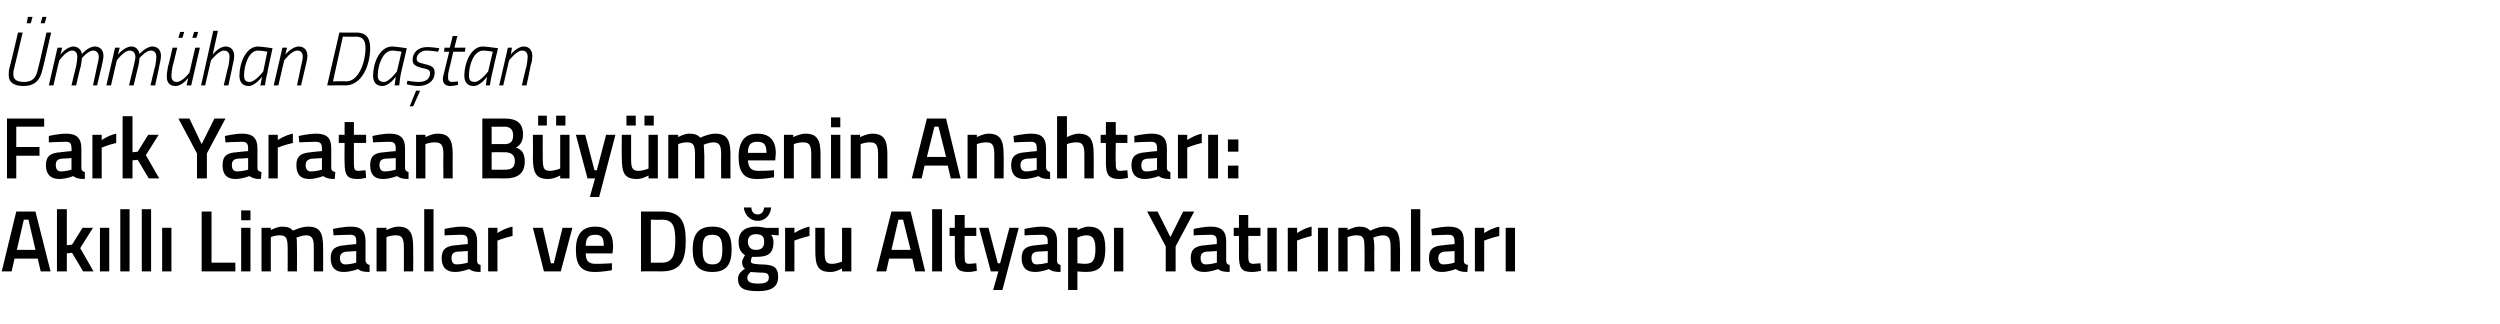 <?xml version="1.0" standalone="no"?><!DOCTYPE svg PUBLIC "-//W3C//DTD SVG 1.1//EN" "http://www.w3.org/Graphics/SVG/1.1/DTD/svg11.dtd"><svg xmlns="http://www.w3.org/2000/svg" version="1.1" width="430.2px" height="55.8px" viewBox="0 -2 430.2 55.8" style="top:-2px">  <desc>Ümmühan Daştan Fark Yaratan Büyümenin Anahtarı: Akıllı Limanlar ve Doğru Altyapı Yatırımları</desc>  <defs/>  <g id="Polygon289988">    <path d="M 2.8 34.4 L 6.1 34.4 L 8.7 44.7 L 7 44.7 L 6.5 42.5 L 2.5 42.5 L 2 44.7 L 0.3 44.7 L 2.8 34.4 Z M 2.9 41 L 6.1 41 L 4.9 35.8 L 4.1 35.8 L 2.9 41 Z M 9.8 44.7 L 9.8 34 L 11.5 34 L 11.5 40.2 L 12.4 40.1 L 14.2 37.2 L 16 37.2 L 13.8 40.7 L 16.1 44.7 L 14.3 44.7 L 12.4 41.5 L 11.5 41.6 L 11.5 44.7 L 9.8 44.7 Z M 17.2 37.2 L 18.8 37.2 L 18.8 44.7 L 17.2 44.7 L 17.2 37.2 Z M 20.7 34 L 22.3 34 L 22.3 44.7 L 20.7 44.7 L 20.7 34 Z M 24.4 34 L 26 34 L 26 44.7 L 24.4 44.7 L 24.4 34 Z M 27.9 37.2 L 29.5 37.2 L 29.5 44.7 L 27.9 44.7 L 27.9 37.2 Z M 34.7 44.7 L 34.7 34.4 L 36.4 34.4 L 36.4 43.2 L 40.5 43.2 L 40.5 44.7 L 34.7 44.7 Z M 41.5 37.2 L 43.1 37.2 L 43.1 44.7 L 41.5 44.7 L 41.5 37.2 Z M 41.5 34.2 L 43.1 34.2 L 43.1 35.9 L 41.5 35.9 L 41.5 34.2 Z M 45 44.7 L 45 37.2 L 46.6 37.2 L 46.6 37.6 C 46.6 37.6 47.65 37 48.5 37 C 49.5 37 50 37.2 50.4 37.7 C 50.4 37.7 51.8 37 53 37 C 55.1 37 55.6 38.1 55.6 40.6 C 55.62 40.65 55.6 44.7 55.6 44.7 L 54 44.7 C 54 44.7 54 40.69 54 40.7 C 54 39.2 53.8 38.5 52.7 38.5 C 51.9 38.5 51 38.9 51 38.9 C 51.1 39 51.1 40 51.1 40.8 C 51.13 40.78 51.1 44.7 51.1 44.7 L 49.5 44.7 C 49.5 44.7 49.52 40.81 49.5 40.8 C 49.5 39.1 49.3 38.5 48.2 38.5 C 47.38 38.46 46.6 38.8 46.6 38.8 L 46.6 44.7 L 45 44.7 Z M 62.9 42.9 C 63 43.3 63.2 43.5 63.6 43.6 C 63.6 43.6 63.6 44.8 63.6 44.8 C 62.6 44.8 62.1 44.7 61.6 44.3 C 61.6 44.3 60.4 44.8 59.1 44.8 C 57.7 44.8 56.9 44 56.9 42.4 C 56.9 40.8 57.8 40.3 59.4 40.2 C 59.38 40.17 61.3 40 61.3 40 C 61.3 40 61.32 39.47 61.3 39.5 C 61.3 38.6 61 38.4 60.2 38.4 C 59.22 38.4 57.4 38.5 57.4 38.5 L 57.3 37.4 C 57.3 37.4 58.98 37 60.4 37 C 62.2 37 62.9 37.8 62.9 39.5 C 62.9 39.5 62.9 42.9 62.9 42.9 Z M 59.6 41.3 C 58.9 41.4 58.5 41.7 58.5 42.4 C 58.5 43.1 58.8 43.5 59.5 43.5 C 60.31 43.5 61.3 43.2 61.3 43.2 L 61.3 41.2 C 61.3 41.2 59.58 41.33 59.6 41.3 Z M 64.8 44.7 L 64.8 37.2 L 66.5 37.2 L 66.5 37.6 C 66.5 37.6 67.56 37 68.5 37 C 70.6 37 71.1 38.2 71.1 40.6 C 71.13 40.65 71.1 44.7 71.1 44.7 L 69.5 44.7 C 69.5 44.7 69.51 40.69 69.5 40.7 C 69.5 39.2 69.3 38.5 68.2 38.5 C 67.3 38.46 66.5 38.8 66.5 38.8 L 66.5 44.7 L 64.8 44.7 Z M 73 34 L 74.6 34 L 74.6 44.7 L 73 44.7 L 73 34 Z M 82.1 42.9 C 82.1 43.3 82.3 43.5 82.7 43.6 C 82.7 43.6 82.7 44.8 82.7 44.8 C 81.8 44.8 81.3 44.7 80.7 44.3 C 80.7 44.3 79.5 44.8 78.3 44.8 C 76.8 44.8 76 44 76 42.4 C 76 40.8 76.9 40.3 78.5 40.2 C 78.52 40.17 80.5 40 80.5 40 C 80.5 40 80.46 39.47 80.5 39.5 C 80.5 38.6 80.1 38.4 79.4 38.4 C 78.36 38.4 76.5 38.5 76.5 38.5 L 76.5 37.4 C 76.5 37.4 78.12 37 79.5 37 C 81.3 37 82.1 37.8 82.1 39.5 C 82.1 39.5 82.1 42.9 82.1 42.9 Z M 78.7 41.3 C 78 41.4 77.7 41.7 77.7 42.4 C 77.7 43.1 78 43.5 78.6 43.5 C 79.45 43.5 80.5 43.2 80.5 43.2 L 80.5 41.2 C 80.5 41.2 78.72 41.33 78.7 41.3 Z M 84 37.2 L 85.6 37.2 L 85.6 38.1 C 85.6 38.1 86.88 37.24 88.2 37 C 88.2 37 88.2 38.6 88.2 38.6 C 86.79 38.91 85.6 39.4 85.6 39.4 L 85.6 44.7 L 84 44.7 L 84 37.2 Z M 93.4 37.2 L 94.8 43.3 L 95.3 43.3 L 96.8 37.2 L 98.5 37.2 L 96.5 44.7 L 93.6 44.7 L 91.7 37.2 L 93.4 37.2 Z M 105.3 43.3 L 105.3 44.5 C 105.3 44.5 103.57 44.83 102.3 44.8 C 100 44.8 99.1 43.6 99.1 41 C 99.1 38.2 100.3 37 102.4 37 C 104.5 37 105.5 38.1 105.5 40.4 C 105.54 40.44 105.4 41.6 105.4 41.6 C 105.4 41.6 100.78 41.61 100.8 41.6 C 100.8 42.8 101.2 43.4 102.5 43.4 C 103.68 43.41 105.3 43.3 105.3 43.3 Z M 103.9 40.3 C 103.9 38.8 103.5 38.4 102.4 38.4 C 101.3 38.4 100.8 38.9 100.8 40.3 C 100.8 40.3 103.9 40.3 103.9 40.3 Z M 110.3 44.7 L 110.3 34.4 C 110.3 34.4 113.86 34.39 113.9 34.4 C 117.2 34.4 118 36.2 118 39.4 C 118 42.6 117.3 44.7 113.9 44.7 C 113.86 44.67 110.3 44.7 110.3 44.7 Z M 113.9 35.8 C 113.86 35.85 112 35.8 112 35.8 L 112 43.2 C 112 43.2 113.86 43.2 113.9 43.2 C 115.9 43.2 116.2 41.6 116.2 39.4 C 116.2 37.1 115.9 35.8 113.9 35.8 Z M 125.9 40.9 C 125.9 43.4 125.1 44.8 122.6 44.8 C 120 44.8 119.2 43.4 119.2 40.9 C 119.2 38.4 120.1 37 122.6 37 C 125.1 37 125.9 38.4 125.9 40.9 Z M 124.3 40.9 C 124.3 39.1 123.9 38.4 122.6 38.4 C 121.2 38.4 120.9 39.1 120.9 40.9 C 120.9 42.6 121.2 43.5 122.6 43.5 C 124 43.5 124.3 42.6 124.3 40.9 Z M 127 46 C 127 45.2 127.4 44.8 128.2 44.2 C 127.8 44 127.7 43.5 127.7 43.1 C 127.7 42.7 128.2 41.9 128.2 41.9 C 127.6 41.5 127.1 41 127.1 39.6 C 127.1 37.7 128.4 37 130.1 37 C 130.8 37 131.7 37.2 131.7 37.2 C 131.65 37.23 134 37.2 134 37.2 L 134 38.5 C 134 38.5 132.73 38.41 132.7 38.4 C 132.9 38.7 133.1 39.1 133.1 39.6 C 133.1 41.7 132.1 42.2 130.1 42.2 C 129.9 42.2 129.6 42.2 129.4 42.2 C 129.4 42.2 129.2 42.7 129.2 42.9 C 129.2 43.3 129.4 43.4 130.8 43.5 C 133.2 43.5 133.9 44 133.9 45.7 C 133.9 47.5 132.5 48.1 130.5 48.1 C 128.2 48.1 127 47.7 127 46 Z M 129.2 44.8 C 128.8 45.1 128.6 45.4 128.6 45.8 C 128.6 46.5 129.1 46.8 130.5 46.8 C 131.7 46.8 132.3 46.5 132.3 45.8 C 132.3 45 131.9 44.9 130.7 44.9 C 130.2 44.9 129.2 44.8 129.2 44.8 Z M 131.5 39.6 C 131.5 38.7 131.1 38.3 130.1 38.3 C 129.2 38.3 128.7 38.7 128.7 39.6 C 128.7 40.5 129.2 41 130.1 41 C 131.1 41 131.5 40.5 131.5 39.6 Z M 129.3 33.7 C 129.3 34.4 129.7 34.9 130.4 34.9 C 131.1 34.9 131.4 34.4 131.5 33.7 C 131.5 33.7 132.7 33.7 132.7 33.7 C 132.6 34.9 131.8 36 130.4 36 C 129 36 128.1 34.9 128 33.7 C 128 33.7 129.3 33.7 129.3 33.7 Z M 135.1 37.2 L 136.7 37.2 L 136.7 38.1 C 136.7 38.1 138 37.24 139.3 37 C 139.3 37 139.3 38.6 139.3 38.6 C 137.91 38.91 136.7 39.4 136.7 39.4 L 136.7 44.7 L 135.1 44.7 L 135.1 37.2 Z M 146.5 37.2 L 146.5 44.7 L 144.9 44.7 L 144.9 44.2 C 144.9 44.2 143.82 44.83 142.9 44.8 C 140.7 44.8 140.3 43.7 140.3 41.1 C 140.29 41.08 140.3 37.2 140.3 37.2 L 141.9 37.2 C 141.9 37.2 141.93 41.1 141.9 41.1 C 141.9 42.8 142 43.4 143.2 43.4 C 144.1 43.38 144.9 43 144.9 43 L 144.9 37.2 L 146.5 37.2 Z M 153.4 34.4 L 156.7 34.4 L 159.2 44.7 L 157.5 44.7 L 157 42.5 L 153 42.5 L 152.5 44.7 L 150.8 44.7 L 153.4 34.4 Z M 153.4 41 L 156.7 41 L 155.4 35.8 L 154.6 35.8 L 153.4 41 Z M 160.4 34 L 162.1 34 L 162.1 44.7 L 160.4 44.7 L 160.4 34 Z M 166 38.6 C 166 38.6 165.96 41.86 166 41.9 C 166 43 166 43.4 166.8 43.4 C 167.2 43.38 168 43.3 168 43.3 L 168.1 44.6 C 168.1 44.6 167.08 44.83 166.6 44.8 C 164.9 44.8 164.3 44.2 164.3 42 C 164.34 42.04 164.3 38.6 164.3 38.6 L 163.4 38.6 L 163.4 37.2 L 164.3 37.2 L 164.3 35 L 166 35 L 166 37.2 L 168 37.2 L 168 38.6 L 166 38.6 Z M 170.1 37.2 L 171.7 43.3 L 172.1 43.3 L 173.7 37.2 L 175.3 37.2 L 172.5 47.9 L 170.9 47.9 L 171.8 44.7 L 170.5 44.7 L 168.5 37.2 L 170.1 37.2 Z M 181.9 42.9 C 181.9 43.3 182.1 43.5 182.5 43.6 C 182.5 43.6 182.5 44.8 182.5 44.8 C 181.6 44.8 181 44.7 180.5 44.3 C 180.5 44.3 179.3 44.8 178.1 44.8 C 176.6 44.8 175.8 44 175.8 42.4 C 175.8 40.8 176.7 40.3 178.3 40.2 C 178.32 40.17 180.3 40 180.3 40 C 180.3 40 180.25 39.47 180.3 39.5 C 180.3 38.6 179.9 38.4 179.2 38.4 C 178.15 38.4 176.3 38.5 176.3 38.5 L 176.3 37.4 C 176.3 37.4 177.91 37 179.3 37 C 181.1 37 181.9 37.8 181.9 39.5 C 181.9 39.5 181.9 42.9 181.9 42.9 Z M 178.5 41.3 C 177.8 41.4 177.5 41.7 177.5 42.4 C 177.5 43.1 177.8 43.5 178.4 43.5 C 179.25 43.5 180.3 43.2 180.3 43.2 L 180.3 41.2 C 180.3 41.2 178.51 41.33 178.5 41.3 Z M 183.8 37.2 L 185.4 37.2 L 185.4 37.6 C 185.4 37.6 186.43 37 187.3 37 C 189.3 37 190.2 38.1 190.2 40.8 C 190.2 43.9 189.1 44.8 186.8 44.8 C 186.2 44.8 185.5 44.7 185.4 44.7 C 185.41 44.7 185.4 47.9 185.4 47.9 L 183.8 47.9 L 183.8 37.2 Z M 185.4 38.9 C 185.4 38.9 185.41 43.3 185.4 43.3 C 185.5 43.3 186.2 43.4 186.7 43.4 C 188.1 43.4 188.5 42.7 188.5 40.8 C 188.5 39.1 188 38.5 187 38.5 C 186.25 38.46 185.4 38.9 185.4 38.9 Z M 191.7 37.2 L 193.3 37.2 L 193.3 44.7 L 191.7 44.7 L 191.7 37.2 Z M 202.3 44.7 L 200.6 44.7 L 200.6 40.4 L 197.4 34.4 L 199.2 34.4 L 201.4 38.8 L 203.6 34.4 L 205.5 34.4 L 202.3 40.4 L 202.3 44.7 Z M 211 42.9 C 211 43.3 211.2 43.5 211.6 43.6 C 211.6 43.6 211.6 44.8 211.6 44.8 C 210.7 44.8 210.1 44.7 209.6 44.3 C 209.6 44.3 208.4 44.8 207.2 44.8 C 205.7 44.8 204.9 44 204.9 42.4 C 204.9 40.8 205.8 40.3 207.4 40.2 C 207.42 40.17 209.4 40 209.4 40 C 209.4 40 209.35 39.47 209.4 39.5 C 209.4 38.6 209 38.4 208.3 38.4 C 207.25 38.4 205.4 38.5 205.4 38.5 L 205.4 37.4 C 205.4 37.4 207.01 37 208.4 37 C 210.2 37 211 37.8 211 39.5 C 211 39.5 211 42.9 211 42.9 Z M 207.6 41.3 C 206.9 41.4 206.6 41.7 206.6 42.4 C 206.6 43.1 206.9 43.5 207.5 43.5 C 208.35 43.5 209.4 43.2 209.4 43.2 L 209.4 41.2 C 209.4 41.2 207.61 41.33 207.6 41.3 Z M 214.8 38.6 C 214.8 38.6 214.84 41.86 214.8 41.9 C 214.8 43 214.9 43.4 215.7 43.4 C 216.09 43.38 216.9 43.3 216.9 43.3 L 217 44.6 C 217 44.6 215.97 44.83 215.4 44.8 C 213.7 44.8 213.2 44.2 213.2 42 C 213.22 42.04 213.2 38.6 213.2 38.6 L 212.3 38.6 L 212.3 37.2 L 213.2 37.2 L 213.2 35 L 214.8 35 L 214.8 37.2 L 216.9 37.2 L 216.9 38.6 L 214.8 38.6 Z M 218.1 37.2 L 219.7 37.2 L 219.7 44.7 L 218.1 44.7 L 218.1 37.2 Z M 221.6 37.2 L 223.2 37.2 L 223.2 38.1 C 223.2 38.1 224.45 37.24 225.7 37 C 225.7 37 225.7 38.6 225.7 38.6 C 224.36 38.91 223.2 39.4 223.2 39.4 L 223.2 44.7 L 221.6 44.7 L 221.6 37.2 Z M 226.8 37.2 L 228.5 37.2 L 228.5 44.7 L 226.8 44.7 L 226.8 37.2 Z M 230.3 44.7 L 230.3 37.2 L 231.9 37.2 L 231.9 37.6 C 231.9 37.6 232.98 37 233.9 37 C 234.8 37 235.3 37.2 235.8 37.7 C 235.8 37.7 237.1 37 238.3 37 C 240.4 37 240.9 38.1 240.9 40.6 C 240.94 40.65 240.9 44.7 240.9 44.7 L 239.3 44.7 C 239.3 44.7 239.32 40.69 239.3 40.7 C 239.3 39.2 239.1 38.5 238 38.5 C 237.2 38.5 236.3 38.9 236.3 38.9 C 236.4 39 236.5 40 236.5 40.8 C 236.45 40.78 236.5 44.7 236.5 44.7 L 234.8 44.7 C 234.8 44.7 234.84 40.81 234.8 40.8 C 234.8 39.1 234.7 38.5 233.5 38.5 C 232.71 38.46 231.9 38.8 231.9 38.8 L 231.9 44.7 L 230.3 44.7 Z M 242.8 34 L 244.4 34 L 244.4 44.7 L 242.8 44.7 L 242.8 34 Z M 251.9 42.9 C 251.9 43.3 252.1 43.5 252.6 43.6 C 252.6 43.6 252.5 44.8 252.5 44.8 C 251.6 44.8 251.1 44.7 250.5 44.3 C 250.5 44.3 249.3 44.8 248.1 44.8 C 246.6 44.8 245.9 44 245.9 42.4 C 245.9 40.8 246.7 40.3 248.4 40.2 C 248.35 40.17 250.3 40 250.3 40 C 250.3 40 250.29 39.47 250.3 39.5 C 250.3 38.6 249.9 38.4 249.2 38.4 C 248.19 38.4 246.4 38.5 246.4 38.5 L 246.3 37.4 C 246.3 37.4 247.94 37 249.3 37 C 251.2 37 251.9 37.8 251.9 39.5 C 251.9 39.5 251.9 42.9 251.9 42.9 Z M 248.5 41.3 C 247.9 41.4 247.5 41.7 247.5 42.4 C 247.5 43.1 247.8 43.5 248.4 43.5 C 249.28 43.5 250.3 43.2 250.3 43.2 L 250.3 41.2 C 250.3 41.2 248.55 41.33 248.5 41.3 Z M 253.8 37.2 L 255.4 37.2 L 255.4 38.1 C 255.4 38.1 256.7 37.24 258 37 C 258 37 258 38.6 258 38.6 C 256.61 38.91 255.4 39.4 255.4 39.4 L 255.4 44.7 L 253.8 44.7 L 253.8 37.2 Z M 259.1 37.2 L 260.7 37.2 L 260.7 44.7 L 259.1 44.7 L 259.1 37.2 Z " stroke="none" fill="#000"/>  </g>  <g id="Polygon289987">    <path d="M 1.2 18.4 L 7.6 18.4 L 7.6 19.8 L 2.8 19.8 L 2.8 23.3 L 6.8 23.3 L 6.8 24.8 L 2.8 24.8 L 2.8 28.7 L 1.2 28.7 L 1.2 18.4 Z M 14 26.9 C 14 27.3 14.2 27.5 14.6 27.6 C 14.6 27.6 14.6 28.8 14.6 28.8 C 13.7 28.8 13.1 28.7 12.6 28.3 C 12.6 28.3 11.4 28.8 10.2 28.8 C 8.7 28.8 7.9 28 7.9 26.4 C 7.9 24.8 8.8 24.3 10.4 24.2 C 10.41 24.17 12.3 24 12.3 24 C 12.3 24 12.35 23.47 12.3 23.5 C 12.3 22.6 12 22.4 11.3 22.4 C 10.24 22.4 8.4 22.5 8.4 22.5 L 8.4 21.4 C 8.4 21.4 10 21 11.4 21 C 13.2 21 14 21.8 14 23.5 C 14 23.5 14 26.9 14 26.9 Z M 10.6 25.3 C 9.9 25.4 9.6 25.7 9.6 26.4 C 9.6 27.1 9.9 27.5 10.5 27.5 C 11.34 27.5 12.3 27.2 12.3 27.2 L 12.3 25.2 C 12.3 25.2 10.6 25.33 10.6 25.3 Z M 15.9 21.2 L 17.5 21.2 L 17.5 22.1 C 17.5 22.1 18.76 21.24 20 21 C 20 21 20 22.6 20 22.6 C 18.67 22.91 17.5 23.4 17.5 23.4 L 17.5 28.7 L 15.9 28.7 L 15.9 21.2 Z M 21.1 28.7 L 21.1 18 L 22.8 18 L 22.8 24.2 L 23.7 24.1 L 25.5 21.2 L 27.3 21.2 L 25.1 24.7 L 27.4 28.7 L 25.6 28.7 L 23.7 25.5 L 22.8 25.6 L 22.8 28.7 L 21.1 28.7 Z M 35.6 28.7 L 33.9 28.7 L 33.9 24.4 L 30.7 18.4 L 32.6 18.4 L 34.7 22.8 L 36.9 18.4 L 38.8 18.4 L 35.6 24.4 L 35.6 28.7 Z M 44.3 26.9 C 44.3 27.3 44.5 27.5 45 27.6 C 45 27.6 44.9 28.8 44.9 28.8 C 44 28.8 43.5 28.7 42.9 28.3 C 42.9 28.3 41.7 28.8 40.5 28.8 C 39 28.8 38.3 28 38.3 26.4 C 38.3 24.8 39.1 24.3 40.7 24.2 C 40.74 24.17 42.7 24 42.7 24 C 42.7 24 42.68 23.47 42.7 23.5 C 42.7 22.6 42.3 22.4 41.6 22.4 C 40.57 22.4 38.8 22.5 38.8 22.5 L 38.7 21.4 C 38.7 21.4 40.33 21 41.7 21 C 43.5 21 44.3 21.8 44.3 23.5 C 44.3 23.5 44.3 26.9 44.3 26.9 Z M 40.9 25.3 C 40.2 25.4 39.9 25.7 39.9 26.4 C 39.9 27.1 40.2 27.5 40.8 27.5 C 41.67 27.5 42.7 27.2 42.7 27.2 L 42.7 25.2 C 42.7 25.2 40.93 25.33 40.9 25.3 Z M 46.2 21.2 L 47.8 21.2 L 47.8 22.1 C 47.8 22.1 49.09 21.24 50.4 21 C 50.4 21 50.4 22.6 50.4 22.6 C 49 22.91 47.8 23.4 47.8 23.4 L 47.8 28.7 L 46.2 28.7 L 46.2 21.2 Z M 57 26.9 C 57 27.3 57.2 27.5 57.7 27.6 C 57.7 27.6 57.6 28.8 57.6 28.8 C 56.7 28.8 56.2 28.7 55.6 28.3 C 55.6 28.3 54.4 28.8 53.2 28.8 C 51.7 28.8 51 28 51 26.4 C 51 24.8 51.9 24.3 53.5 24.2 C 53.46 24.17 55.4 24 55.4 24 C 55.4 24 55.4 23.47 55.4 23.5 C 55.4 22.6 55 22.4 54.3 22.4 C 53.29 22.4 51.5 22.5 51.5 22.5 L 51.4 21.4 C 51.4 21.4 53.05 21 54.4 21 C 56.3 21 57 21.8 57 23.5 C 57 23.5 57 26.9 57 26.9 Z M 53.7 25.3 C 53 25.4 52.6 25.7 52.6 26.4 C 52.6 27.1 52.9 27.5 53.5 27.5 C 54.39 27.5 55.4 27.2 55.4 27.2 L 55.4 25.2 C 55.4 25.2 53.65 25.33 53.7 25.3 Z M 60.9 22.6 C 60.9 22.6 60.88 25.86 60.9 25.9 C 60.9 27 60.9 27.4 61.7 27.4 C 62.13 27.38 62.9 27.3 62.9 27.3 L 63 28.6 C 63 28.6 62.01 28.83 61.5 28.8 C 59.8 28.8 59.3 28.2 59.3 26 C 59.26 26.04 59.3 22.6 59.3 22.6 L 58.3 22.6 L 58.3 21.2 L 59.3 21.2 L 59.3 19 L 60.9 19 L 60.9 21.2 L 63 21.2 L 63 22.6 L 60.9 22.6 Z M 69.7 26.9 C 69.7 27.3 69.9 27.5 70.3 27.6 C 70.3 27.6 70.3 28.8 70.3 28.8 C 69.4 28.8 68.9 28.7 68.3 28.3 C 68.3 28.3 67.1 28.8 65.9 28.8 C 64.4 28.8 63.7 28 63.7 26.4 C 63.7 24.8 64.5 24.3 66.1 24.2 C 66.13 24.17 68.1 24 68.1 24 C 68.1 24 68.07 23.47 68.1 23.5 C 68.1 22.6 67.7 22.4 67 22.4 C 65.97 22.4 64.2 22.5 64.2 22.5 L 64.1 21.4 C 64.1 21.4 65.73 21 67.1 21 C 68.9 21 69.7 21.8 69.7 23.5 C 69.7 23.5 69.7 26.9 69.7 26.9 Z M 66.3 25.3 C 65.6 25.4 65.3 25.7 65.3 26.4 C 65.3 27.1 65.6 27.5 66.2 27.5 C 67.06 27.5 68.1 27.2 68.1 27.2 L 68.1 25.2 C 68.1 25.2 66.33 25.33 66.3 25.3 Z M 71.6 28.7 L 71.6 21.2 L 73.2 21.2 L 73.2 21.6 C 73.2 21.6 74.31 21 75.3 21 C 77.4 21 77.9 22.2 77.9 24.6 C 77.88 24.65 77.9 28.7 77.9 28.7 L 76.3 28.7 C 76.3 28.7 76.26 24.69 76.3 24.7 C 76.3 23.2 76.1 22.5 74.9 22.5 C 74.05 22.46 73.2 22.8 73.2 22.8 L 73.2 28.7 L 71.6 28.7 Z M 86.9 18.4 C 88.9 18.4 90 19.2 90 21.1 C 90 22.3 89.6 22.9 88.8 23.4 C 89.7 23.7 90.3 24.3 90.3 25.8 C 90.3 27.9 89 28.7 87 28.7 C 87 28.67 83 28.7 83 28.7 L 83 18.4 C 83 18.4 86.88 18.39 86.9 18.4 Z M 84.6 24.2 L 84.6 27.2 C 84.6 27.2 86.91 27.23 86.9 27.2 C 87.9 27.2 88.6 26.9 88.6 25.7 C 88.6 24.5 87.7 24.2 86.9 24.2 C 86.88 24.18 84.6 24.2 84.6 24.2 Z M 84.6 19.8 L 84.6 22.8 C 84.6 22.8 86.85 22.77 86.8 22.8 C 87.9 22.8 88.3 22.3 88.3 21.3 C 88.3 20.3 87.8 19.8 86.8 19.8 C 86.79 19.83 84.6 19.8 84.6 19.8 Z M 96.4 21.2 L 96.4 27 C 96.4 27 95.55 27.38 94.6 27.4 C 93.5 27.4 93.4 26.8 93.4 25.1 C 93.37 25.1 93.4 21.2 93.4 21.2 L 91.7 21.2 C 91.7 21.2 91.74 25.08 91.7 25.1 C 91.7 27.7 92.2 28.8 94.3 28.8 C 95.26 28.83 96.4 28.2 96.4 28.2 L 96.4 28.7 L 98 28.7 L 98 21.2 L 96.4 21.2 Z M 92.6 17.9 L 94.1 17.9 L 94.1 19.6 L 92.6 19.6 L 92.6 17.9 Z M 95.7 17.9 L 97.3 17.9 L 97.3 19.6 L 95.7 19.6 L 95.7 17.9 Z M 100.7 21.2 L 102.3 27.3 L 102.7 27.3 L 104.3 21.2 L 105.9 21.2 L 103.1 31.9 L 101.5 31.9 L 102.4 28.7 L 101.1 28.7 L 99.1 21.2 L 100.7 21.2 Z M 111.6 21.2 L 111.6 27 C 111.6 27 110.77 27.38 109.9 27.4 C 108.7 27.4 108.6 26.8 108.6 25.1 C 108.6 25.1 108.6 21.2 108.6 21.2 L 107 21.2 C 107 21.2 106.96 25.08 107 25.1 C 107 27.7 107.4 28.8 109.6 28.8 C 110.49 28.83 111.6 28.2 111.6 28.2 L 111.6 28.7 L 113.2 28.7 L 113.2 21.2 L 111.6 21.2 Z M 107.8 17.9 L 109.4 17.9 L 109.4 19.6 L 107.8 19.6 L 107.8 17.9 Z M 110.9 17.9 L 112.5 17.9 L 112.5 19.6 L 110.9 19.6 L 110.9 17.9 Z M 115 28.7 L 115 21.2 L 116.7 21.2 L 116.7 21.6 C 116.7 21.6 117.72 21 118.6 21 C 119.5 21 120.1 21.2 120.5 21.7 C 120.5 21.7 121.9 21 123.1 21 C 125.1 21 125.7 22.1 125.7 24.6 C 125.68 24.65 125.7 28.7 125.7 28.7 L 124.1 28.7 C 124.1 28.7 124.06 24.69 124.1 24.7 C 124.1 23.2 123.9 22.5 122.8 22.5 C 122 22.5 121.1 22.9 121.1 22.9 C 121.1 23 121.2 24 121.2 24.8 C 121.2 24.78 121.2 28.7 121.2 28.7 L 119.6 28.7 C 119.6 28.7 119.58 24.81 119.6 24.8 C 119.6 23.1 119.4 22.5 118.3 22.5 C 117.45 22.46 116.7 22.8 116.7 22.8 L 116.7 28.7 L 115 28.7 Z M 133.2 27.3 L 133.2 28.5 C 133.2 28.5 131.53 28.83 130.2 28.8 C 128 28.8 127.1 27.6 127.1 25 C 127.1 22.2 128.3 21 130.3 21 C 132.4 21 133.5 22.1 133.5 24.4 C 133.5 24.44 133.4 25.6 133.4 25.6 C 133.4 25.6 128.74 25.61 128.7 25.6 C 128.8 26.8 129.2 27.4 130.5 27.4 C 131.64 27.41 133.2 27.3 133.2 27.3 Z M 131.9 24.3 C 131.9 22.8 131.4 22.4 130.3 22.4 C 129.2 22.4 128.7 22.9 128.7 24.3 C 128.7 24.3 131.9 24.3 131.9 24.3 Z M 134.9 28.7 L 134.9 21.2 L 136.5 21.2 L 136.5 21.6 C 136.5 21.6 137.64 21 138.6 21 C 140.7 21 141.2 22.2 141.2 24.6 C 141.21 24.65 141.2 28.7 141.2 28.7 L 139.6 28.7 C 139.6 28.7 139.59 24.69 139.6 24.7 C 139.6 23.2 139.4 22.5 138.3 22.5 C 137.38 22.46 136.6 22.8 136.6 22.8 L 136.6 28.7 L 134.9 28.7 Z M 143 21.2 L 144.6 21.2 L 144.6 28.7 L 143 28.7 L 143 21.2 Z M 143 18.2 L 144.6 18.2 L 144.6 19.9 L 143 19.9 L 143 18.2 Z M 146.4 28.7 L 146.4 21.2 L 148 21.2 L 148 21.6 C 148 21.6 149.14 21 150.1 21 C 152.2 21 152.7 22.2 152.7 24.6 C 152.71 24.65 152.7 28.7 152.7 28.7 L 151.1 28.7 C 151.1 28.7 151.09 24.69 151.1 24.7 C 151.1 23.2 150.9 22.5 149.8 22.5 C 148.89 22.46 148.1 22.8 148.1 22.8 L 148.1 28.7 L 146.4 28.7 Z M 159.5 18.4 L 162.8 18.4 L 165.3 28.7 L 163.6 28.7 L 163.1 26.5 L 159.1 26.5 L 158.6 28.7 L 156.9 28.7 L 159.5 18.4 Z M 159.5 25 L 162.8 25 L 161.5 19.8 L 160.8 19.8 L 159.5 25 Z M 166.5 28.7 L 166.5 21.2 L 168.1 21.2 L 168.1 21.6 C 168.1 21.6 169.17 21 170.1 21 C 172.2 21 172.7 22.2 172.7 24.6 C 172.74 24.65 172.7 28.7 172.7 28.7 L 171.1 28.7 C 171.1 28.7 171.12 24.69 171.1 24.7 C 171.1 23.2 170.9 22.5 169.8 22.5 C 168.91 22.46 168.1 22.8 168.1 22.8 L 168.1 28.7 L 166.5 28.7 Z M 180 26.9 C 180.1 27.3 180.3 27.5 180.7 27.6 C 180.7 27.6 180.7 28.8 180.7 28.8 C 179.7 28.8 179.2 28.7 178.7 28.3 C 178.7 28.3 177.5 28.8 176.2 28.8 C 174.8 28.8 174 28 174 26.4 C 174 24.8 174.9 24.3 176.5 24.2 C 176.49 24.17 178.4 24 178.4 24 C 178.4 24 178.42 23.47 178.4 23.5 C 178.4 22.6 178.1 22.4 177.3 22.4 C 176.32 22.4 174.5 22.5 174.5 22.5 L 174.4 21.4 C 174.4 21.4 176.08 21 177.5 21 C 179.3 21 180 21.8 180 23.5 C 180 23.5 180 26.9 180 26.9 Z M 176.7 25.3 C 176 25.4 175.6 25.7 175.6 26.4 C 175.6 27.1 175.9 27.5 176.6 27.5 C 177.42 27.5 178.4 27.2 178.4 27.2 L 178.4 25.2 C 178.4 25.2 176.68 25.33 176.7 25.3 Z M 181.9 28.7 L 181.9 18 L 183.6 18 L 183.6 21.6 C 183.6 21.6 184.69 21 185.6 21 C 187.7 21 188.2 22.2 188.2 24.6 C 188.23 24.65 188.2 28.7 188.2 28.7 L 186.6 28.7 C 186.6 28.7 186.6 24.69 186.6 24.7 C 186.6 23.2 186.4 22.5 185.3 22.5 C 184.44 22.46 183.6 22.8 183.6 22.8 L 183.6 28.7 L 181.9 28.7 Z M 192 22.6 C 192 22.6 191.95 25.86 192 25.9 C 192 27 192 27.4 192.8 27.4 C 193.2 27.38 194 27.3 194 27.3 L 194.1 28.6 C 194.1 28.6 193.08 28.83 192.6 28.8 C 190.9 28.8 190.3 28.2 190.3 26 C 190.33 26.04 190.3 22.6 190.3 22.6 L 189.4 22.6 L 189.4 21.2 L 190.3 21.2 L 190.3 19 L 192 19 L 192 21.2 L 194 21.2 L 194 22.6 L 192 22.6 Z M 200.8 26.9 C 200.8 27.3 201 27.5 201.4 27.6 C 201.4 27.6 201.4 28.8 201.4 28.8 C 200.5 28.8 199.9 28.7 199.4 28.3 C 199.4 28.3 198.2 28.8 197 28.8 C 195.5 28.8 194.7 28 194.7 26.4 C 194.7 24.8 195.6 24.3 197.2 24.2 C 197.2 24.17 199.1 24 199.1 24 C 199.1 24 199.14 23.47 199.1 23.5 C 199.1 22.6 198.8 22.4 198 22.4 C 197.04 22.4 195.2 22.5 195.2 22.5 L 195.2 21.4 C 195.2 21.4 196.8 21 198.2 21 C 200 21 200.8 21.8 200.8 23.5 C 200.8 23.5 200.8 26.9 200.8 26.9 Z M 197.4 25.3 C 196.7 25.4 196.4 25.7 196.4 26.4 C 196.4 27.1 196.6 27.5 197.3 27.5 C 198.13 27.5 199.1 27.2 199.1 27.2 L 199.1 25.2 C 199.1 25.2 197.4 25.33 197.4 25.3 Z M 202.7 21.2 L 204.3 21.2 L 204.3 22.1 C 204.3 22.1 205.56 21.24 206.8 21 C 206.8 21 206.8 22.6 206.8 22.6 C 205.47 22.91 204.3 23.4 204.3 23.4 L 204.3 28.7 L 202.7 28.7 L 202.7 21.2 Z M 207.9 21.2 L 209.6 21.2 L 209.6 28.7 L 207.9 28.7 L 207.9 21.2 Z M 211.3 22 L 213.1 22 L 213.1 24.1 L 211.3 24.1 L 211.3 22 Z M 211.3 26.5 L 213.1 26.5 L 213.1 28.7 L 211.3 28.7 L 211.3 26.5 Z " stroke="none" fill="#000"/>  </g>  <g id="Polygon289986">    <path d="M 4.8 0.9 L 5.6 0.9 L 5.3 2 L 4.6 2 L 4.8 0.9 Z M 7.3 0.9 L 8 0.9 L 7.7 2 L 7 2 L 7.3 0.9 Z M 2.4 9.9 C 2.3 10.2 2.3 10.6 2.3 10.9 C 2.3 11.7 3 12.1 4.1 12.1 C 5.6 12.1 6.2 11.4 6.5 10 C 6.54 9.99 8 3.6 8 3.6 L 8.8 3.6 C 8.8 3.6 7.34 10 7.3 10 C 6.9 11.8 6 12.8 4 12.8 C 2.5 12.8 1.5 12.2 1.5 11 C 1.5 10.6 1.5 10.2 1.6 9.8 C 1.64 9.83 3.1 3.6 3.1 3.6 L 3.9 3.6 C 3.9 3.6 2.42 9.9 2.4 9.9 Z M 12.3 12.7 C 12.3 12.7 13.08 9.39 13.1 9.4 C 13.2 8.9 13.3 8.2 13.3 7.8 C 13.3 7.1 13 6.7 12.4 6.7 C 11.4 6.7 10.2 8.4 10.2 8.4 C 10.18 8.36 9.2 12.7 9.2 12.7 L 8.4 12.7 L 9.9 6.2 L 10.7 6.2 L 10.4 7.4 C 10.4 7.4 11.43 6.04 12.6 6 C 13.96 6.04 14.1 7.3 14.1 7.3 C 14.1 7.3 15.14 6.04 16.3 6 C 17.3 6 17.8 6.7 17.8 7.6 C 17.8 8.2 17.6 8.9 17.5 9.4 C 17.51 9.36 16.7 12.7 16.7 12.7 L 16 12.7 C 16 12.7 16.73 9.39 16.7 9.4 C 16.8 8.9 17 8.3 17 7.8 C 17 7.1 16.6 6.7 16 6.7 C 15.13 6.74 14.1 8 14.1 8 C 14.1 8 14.05 8.57 13.9 9.4 C 13.86 9.36 13.1 12.7 13.1 12.7 L 12.3 12.7 Z M 22.2 12.7 C 22.2 12.7 23.01 9.39 23 9.4 C 23.1 8.9 23.3 8.2 23.3 7.8 C 23.3 7.1 22.9 6.7 22.3 6.7 C 21.3 6.7 20.1 8.4 20.1 8.4 C 20.11 8.36 19.1 12.7 19.1 12.7 L 18.3 12.7 L 19.8 6.2 L 20.6 6.2 L 20.3 7.4 C 20.3 7.4 21.36 6.04 22.6 6 C 23.89 6.04 24 7.3 24 7.3 C 24 7.3 25.08 6.04 26.2 6 C 27.2 6 27.7 6.7 27.7 7.6 C 27.7 8.2 27.5 8.9 27.4 9.4 C 27.44 9.36 26.7 12.7 26.7 12.7 L 25.9 12.7 C 25.9 12.7 26.66 9.39 26.7 9.4 C 26.8 8.9 26.9 8.3 26.9 7.8 C 26.9 7.1 26.6 6.7 25.9 6.7 C 25.06 6.74 24 8 24 8 C 24 8 23.98 8.57 23.8 9.4 C 23.79 9.36 23 12.7 23 12.7 L 22.2 12.7 Z M 31 3.5 L 31.7 3.5 L 31.4 4.5 L 30.7 4.5 L 31 3.5 Z M 33.4 3.5 L 34.1 3.5 L 33.8 4.5 L 33.1 4.5 L 33.4 3.5 Z M 34.4 6.2 L 32.9 12.7 L 32.1 12.7 L 32.4 11.4 C 32.4 11.4 31.37 12.8 30.2 12.8 C 29.2 12.8 28.7 12.2 28.7 11.2 C 28.7 10.7 28.8 10 28.9 9.5 C 28.94 9.5 29.7 6.2 29.7 6.2 L 30.5 6.2 C 30.5 6.2 29.72 9.44 29.7 9.4 C 29.6 9.9 29.5 10.6 29.5 11.1 C 29.5 11.7 29.8 12.1 30.4 12.1 C 31.42 12.1 32.6 10.5 32.6 10.5 L 33.6 6.2 L 34.4 6.2 Z M 34.6 12.7 L 36.7 3.3 L 37.5 3.3 L 36.6 7.4 C 36.6 7.4 37.61 6.04 38.8 6 C 39.8 6 40.3 6.7 40.3 7.6 C 40.3 8.2 40.1 8.9 40 9.4 C 40.03 9.36 39.3 12.7 39.3 12.7 L 38.5 12.7 C 38.5 12.7 39.26 9.39 39.3 9.4 C 39.4 8.9 39.5 8.2 39.5 7.8 C 39.5 7.1 39.2 6.7 38.5 6.7 C 37.57 6.74 36.3 8.4 36.3 8.4 L 35.3 12.7 L 34.6 12.7 Z M 41.2 11 C 41.2 8.9 42.3 6 44.4 6 C 45.21 6.04 46.9 6.3 46.9 6.3 C 46.9 6.3 45.95 10.58 46 10.6 C 45.76 11.4 45.6 12.7 45.6 12.7 L 44.8 12.7 C 44.8 12.7 45.03 11.48 45.1 11.2 C 45.1 11.2 43.9 12.8 42.8 12.8 C 41.7 12.8 41.2 12.1 41.2 11 Z M 42 11 C 42 11.7 42.2 12.1 43 12.1 C 43.9 12.11 45.3 10.3 45.3 10.3 L 46 6.9 C 46 6.9 45.11 6.72 44.4 6.7 C 42.8 6.7 42 9.2 42 11 Z M 47.1 12.7 L 48.6 6.2 L 49.4 6.2 L 49.1 7.4 C 49.1 7.4 50.18 6.04 51.4 6 C 52.4 6 52.9 6.7 52.9 7.6 C 52.9 8.2 52.7 8.8 52.6 9.3 C 52.61 9.34 51.8 12.7 51.8 12.7 L 51.1 12.7 C 51.1 12.7 51.83 9.39 51.8 9.4 C 51.9 8.9 52.1 8.2 52.1 7.8 C 52.1 7.1 51.8 6.7 51.1 6.7 C 50.13 6.74 48.9 8.4 48.9 8.4 L 47.9 12.7 L 47.1 12.7 Z M 56.3 12.7 L 58.4 3.6 C 58.4 3.6 61.33 3.63 61.3 3.6 C 62.9 3.6 63.7 4.4 63.7 6.3 C 63.7 9 62.4 12.7 59.4 12.7 C 59.42 12.67 56.3 12.7 56.3 12.7 Z M 61.2 4.3 C 61.18 4.35 59 4.3 59 4.3 L 57.3 12 C 57.3 12 59.55 11.95 59.6 12 C 61.8 12 62.9 8.5 62.9 6.3 C 62.9 4.9 62.4 4.3 61.2 4.3 Z M 64.2 11 C 64.2 8.9 65.3 6 67.5 6 C 68.27 6.04 70 6.3 70 6.3 C 70 6.3 69.02 10.58 69 10.6 C 68.82 11.4 68.7 12.7 68.7 12.7 L 67.9 12.7 C 67.9 12.7 68.09 11.48 68.1 11.2 C 68.1 11.2 67 12.8 65.8 12.8 C 64.7 12.8 64.2 12.1 64.2 11 Z M 65 11 C 65 11.7 65.3 12.1 66.1 12.1 C 66.96 12.11 68.3 10.3 68.3 10.3 L 69.1 6.9 C 69.1 6.9 68.17 6.72 67.5 6.7 C 65.9 6.7 65 9.2 65 11 Z M 75.4 6.9 C 75.4 6.9 74.2 6.72 73.4 6.7 C 72.4 6.7 71.7 7.4 71.7 8.1 C 71.7 8.6 72 8.8 73 9 C 74.2 9.3 74.8 9.5 74.8 10.5 C 74.8 12 73.5 12.8 72 12.8 C 71 12.8 70 12.5 70 12.5 C 69.98 12.52 70.1 11.9 70.1 11.9 C 70.1 11.9 71.32 12.11 72.1 12.1 C 73.2 12.1 74 11.6 74 10.6 C 74 10 73.6 9.9 72.6 9.7 C 71.6 9.4 71 9.2 71 8.3 C 71 7 72 6.1 73.5 6.1 C 74.4 6.1 75.6 6.3 75.6 6.3 C 75.58 6.28 75.4 6.9 75.4 6.9 Z M 70.5 16.3 L 71.1 16.3 L 72.3 13.6 L 71.6 13.6 L 70.5 16.3 Z M 78 6.9 C 78 6.9 77.23 10.29 77.2 10.3 C 77.1 10.7 77.1 11.1 77.1 11.4 C 77.1 11.8 77.3 12.1 77.8 12.1 C 78.11 12.11 78.8 12 78.8 12 L 78.8 12.6 C 78.8 12.6 78.09 12.8 77.5 12.8 C 76.7 12.8 76.2 12.4 76.2 11.6 C 76.2 11.2 76.4 10.7 76.5 10.2 C 76.47 10.25 77.3 6.9 77.3 6.9 L 76.4 6.9 L 76.5 6.2 L 77.4 6.2 L 77.9 4.2 L 78.7 4.2 L 78.2 6.2 L 80.1 6.2 L 80 6.9 L 78 6.9 Z M 79.9 11 C 79.9 8.9 81 6 83.1 6 C 83.94 6.04 85.7 6.3 85.7 6.3 C 85.7 6.3 84.68 10.58 84.7 10.6 C 84.48 11.4 84.3 12.7 84.3 12.7 L 83.6 12.7 C 83.6 12.7 83.76 11.48 83.8 11.2 C 83.8 11.2 82.7 12.8 81.5 12.8 C 80.4 12.8 79.9 12.1 79.9 11 Z M 80.7 11 C 80.7 11.7 80.9 12.1 81.7 12.1 C 82.63 12.11 84 10.3 84 10.3 L 84.8 6.9 C 84.8 6.9 83.83 6.72 83.2 6.7 C 81.5 6.7 80.7 9.2 80.7 11 Z M 85.9 12.7 L 87.4 6.2 L 88.1 6.2 L 87.9 7.4 C 87.9 7.4 88.91 6.04 90.1 6 C 91.1 6 91.6 6.7 91.6 7.6 C 91.6 8.2 91.5 8.8 91.3 9.3 C 91.34 9.34 90.6 12.7 90.6 12.7 L 89.8 12.7 C 89.8 12.7 90.56 9.39 90.6 9.4 C 90.7 8.9 90.8 8.2 90.8 7.8 C 90.8 7.1 90.5 6.7 89.8 6.7 C 88.85 6.74 87.6 8.4 87.6 8.4 L 86.6 12.7 L 85.9 12.7 Z " stroke="none" fill="#000"/>  </g></svg>